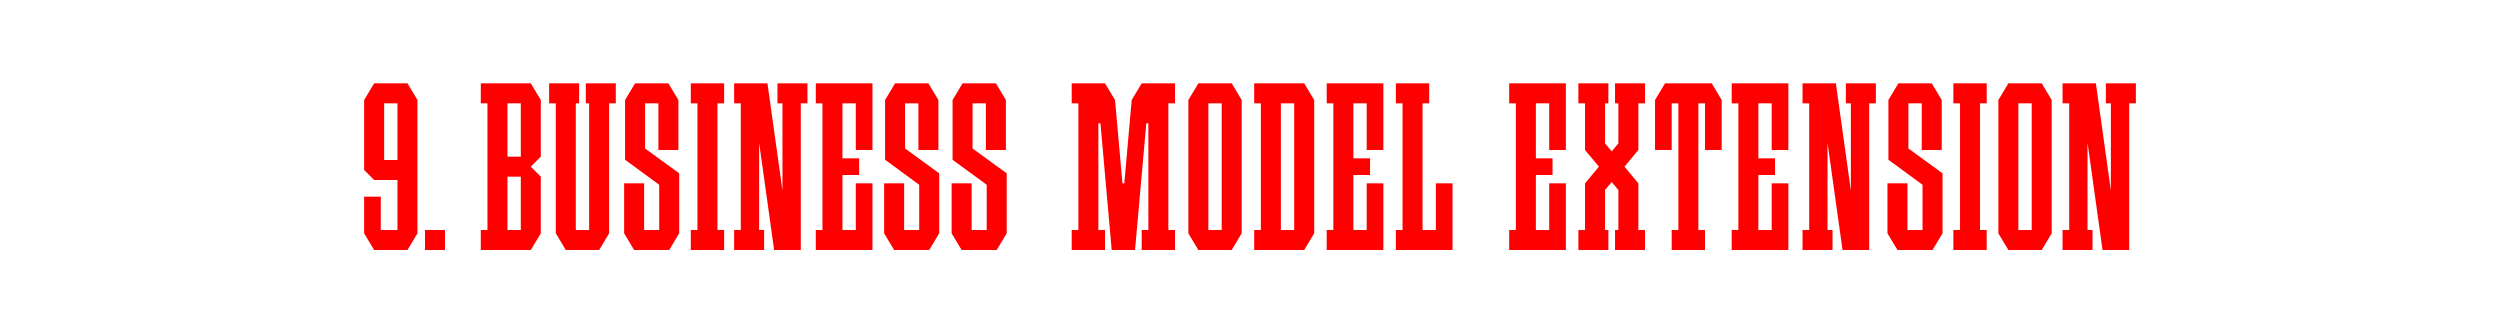 <?xml version="1.0" encoding="UTF-8"?> <svg xmlns="http://www.w3.org/2000/svg" viewBox="0 0 1500 200"> <defs> <style>.cls-1{fill:#fff;}.cls-2{fill:red;}</style> </defs> <g id="Layer_1"> <rect class="cls-1" width="1500" height="200"></rect> </g> <g id="Agate"> <g id="_9"> <g id="_Н3"> <rect class="cls-2" x="255" y="138" width="12" height="12"></rect> </g> <path class="cls-2" d="m244.48,50h-20l-6,10v42l6,6h14v30h-10v-20h-10v22l6,10h20l6-10V60l-6-10Zm-14,46v-34h8v34h-8Z"></path> <path class="cls-2" d="m318.48,50h-30v12h4v33.6h0,0v42.4h-4v12h30l6-10v-34l-6-6,6-6v-34l-6-10Zm-14,12h8v32h-8v-32Zm0,76v-32h8v32h-8Z"></path> <polygon class="cls-2" points="369.48 50 365.48 50 353.48 50 351.48 50 351.48 62 353.48 62 353.48 138 345.48 138 345.48 62 347.48 62 347.48 50 345.48 50 333.48 50 329.48 50 329.48 62 333.48 62 333.48 138 333.48 140 339.48 150 341.48 150 345.48 150 353.48 150 357.48 150 359.48 150 365.48 140 365.48 138 365.48 62 369.48 62 369.48 50"></polygon> <polygon class="cls-2" points="505.48 50 493.48 50 489.48 50 489.48 62 493.48 62 493.48 138 489.48 138 489.48 150 493.48 150 505.48 150 523.48 150 523.48 142 523.48 138 523.48 110 513.48 110 513.48 138 505.48 138 505.48 105 515.48 105 515.48 95 505.48 95 505.48 62 513.48 62 513.48 90 523.48 90 523.48 62 523.48 58 523.48 50 505.48 50"></polygon> <polygon class="cls-2" points="861.52 110 861.52 138 853.52 138 853.52 62 857.52 62 857.52 50 853.52 50 841.52 50 837.52 50 837.52 62 841.52 62 841.52 138 837.52 138 837.52 150 841.52 150 853.52 150 871.52 150 871.52 142 871.52 138 871.52 110 861.52 110"></polygon> <polygon class="cls-2" points="434.48 62 434.48 50 430.48 50 418.48 50 414.48 50 414.48 62 418.48 62 418.48 138 414.48 138 414.48 150 418.48 150 430.48 150 434.48 150 434.48 138 430.48 138 430.48 62 434.48 62"></polygon> <path class="cls-2" d="m782.52,50h-30v12h4v76h-4v12h30l6-10V60l-6-10Zm-14,88V62h8v76h-8Z"></path> <polygon class="cls-2" points="812.02 50 800.02 50 796.02 50 796.02 62 800.02 62 800.02 138 796.02 138 796.02 150 800.02 150 812.02 150 830.02 150 830.02 142 830.02 138 830.02 110 820.02 110 820.02 138 812.02 138 812.02 105 822.02 105 822.02 95 812.02 95 812.02 62 820.02 62 820.02 90 830.02 90 830.02 62 830.02 58 830.02 50 812.02 50"></polygon> <polygon class="cls-2" points="705.02 62 705.02 50 701.02 50 689.02 50 687.02 50 687.02 50 685.02 50 679.02 60 674.58 110 673.47 110 669.02 60 663.02 50 663.02 50 659.02 50 647.02 50 643.02 50 643.02 62 647.02 62 647.02 138 643.02 138 643.02 150 647.02 150 659.02 150 663.02 150 663.02 138 659.02 138 659.02 74 660.27 74 667.02 150 671.02 150 677.02 150 681.02 150 687.78 74 689.02 74 689.02 138 685.02 138 685.02 150 689.02 150 701.02 150 705.02 150 705.02 138 701.02 138 701.02 62 705.02 62"></polygon> <polygon class="cls-2" points="484.48 50 466.48 50 466.48 62 469.48 62 469.48 114.29 460.48 50 458.48 50 455.48 50 450.48 50 444.48 50 440.48 50 440.48 62 444.48 62 444.48 138 440.48 138 440.48 150 444.48 150 455.48 150 458.48 150 458.48 138 455.48 138 455.48 85.71 464.48 150 469.48 150 474.48 150 480.48 150 480.48 62 484.48 62 484.48 50"></polygon> <path class="cls-2" d="m739.02,50h-20l-6,10v80l6,10h20l6-10V60l-6-10Zm-14,88V62h8v76h-8Z"></path> <polygon class="cls-2" points="407.52 104 387.04 89.1 387.04 62 395.04 62 395.04 90.01 407.04 90 407.04 62 407.04 60.84 407.04 60 401.04 50 398.48 50 395.04 50 387.04 50 384.48 50 381.04 50 375.04 60 375.04 60.01 375.04 62 375.04 95.86 375.04 95.86 395.52 110.86 395.52 110.86 395.52 138 386.48 138 386.48 110 374.48 110 374.48 138 374.48 140 374.48 140 374.48 140 380.48 150 382.48 150 386.48 150 395.52 150 398.48 150 401.52 150 407.52 140.01 407.52 140.01 407.52 140 407.52 138 407.52 104 407.52 104"></polygon> <polygon class="cls-2" points="563.52 104 543.04 89.1 543.04 62 551.04 62 551.04 90.01 563.04 90 563.04 62 563.04 60.84 563.04 60 557.04 50 554.48 50 551.04 50 543.04 50 540.48 50 537.04 50 531.04 60 531.04 60.01 531.04 62 531.04 95.86 531.04 95.86 551.52 110.86 551.52 110.86 551.52 138 542.48 138 542.48 110 530.48 110 530.48 138 530.48 140 530.48 140 530.48 140 536.48 150 538.48 150 542.48 150 551.52 150 554.48 150 557.52 150 563.52 140.01 563.52 140.01 563.52 140 563.52 138 563.52 104 563.52 104"></polygon> <polygon class="cls-2" points="604.02 104 583.54 89.1 583.54 62 591.54 62 591.54 90.01 603.54 90 603.54 62 603.54 60.84 603.54 60 597.54 50 594.98 50 591.54 50 583.54 50 580.98 50 577.54 50 571.54 60 571.54 60.01 571.54 62 571.54 95.86 571.54 95.86 592.02 110.86 592.02 110.86 592.02 138 582.98 138 582.98 110 570.98 110 570.98 138 570.98 140 570.98 140 570.98 140 576.98 150 578.98 150 582.98 150 592.02 150 594.98 150 598.02 150 604.02 140.01 604.02 140.01 604.02 140 604.02 138 604.02 104 604.02 104"></polygon> <polygon class="cls-2" points="1192.02 62 1192.02 50 1188.02 50 1176.02 50 1172.02 50 1172.02 62 1176.02 62 1176.02 138 1172.02 138 1172.02 150 1176.02 150 1188.02 150 1192.02 150 1192.02 138 1188.02 138 1188.02 62 1192.02 62"></polygon> <polygon class="cls-2" points="921.52 50 909.52 50 905.52 50 905.52 62 909.52 62 909.52 138 905.52 138 905.52 150 909.52 150 921.52 150 939.52 150 939.52 142 939.52 138 939.52 110 929.52 110 929.52 138 921.52 138 921.52 105 931.52 105 931.52 95 921.52 95 921.52 62 929.52 62 929.52 90 939.52 90 939.52 62 939.52 58 939.52 50 921.52 50"></polygon> <polygon class="cls-2" points="1055.02 50 1043.02 50 1039.02 50 1039.02 62 1043.02 62 1043.02 138 1039.02 138 1039.02 150 1043.02 150 1055.02 150 1073.02 150 1073.02 142 1073.02 138 1073.02 110 1063.02 110 1063.02 138 1055.02 138 1055.02 105 1065.02 105 1065.02 95 1055.02 95 1055.02 62 1063.02 62 1063.02 90 1073.02 90 1073.02 62 1073.02 58 1073.02 50 1055.02 50"></polygon> <polygon class="cls-2" points="1125.52 50 1107.52 50 1107.52 62 1110.52 62 1110.52 114.29 1101.52 50 1099.52 50 1096.52 50 1091.52 50 1085.52 50 1081.52 50 1081.52 62 1085.52 62 1085.52 138 1081.52 138 1081.52 150 1085.52 150 1096.52 150 1099.52 150 1099.52 138 1096.52 138 1096.52 85.71 1105.52 150 1110.52 150 1115.52 150 1121.52 150 1121.52 62 1125.52 62 1125.52 50"></polygon> <polygon class="cls-2" points="1281.52 50 1263.52 50 1263.52 62 1266.52 62 1266.52 114.29 1257.52 50 1255.52 50 1252.52 50 1247.52 50 1241.52 50 1237.52 50 1237.52 62 1241.52 62 1241.52 138 1237.52 138 1237.52 150 1241.52 150 1252.52 150 1255.52 150 1255.52 138 1252.52 138 1252.52 85.71 1261.52 150 1266.52 150 1271.52 150 1277.52 150 1277.52 62 1281.52 62 1281.52 50"></polygon> <path class="cls-2" d="m1225.02,50h-20l-6,10v80l6,10h20l6-10V60l-6-10Zm-14,88V62h8v76h-8Z"></path> <polygon class="cls-2" points="1165.52 104 1145.04 89.1 1145.04 62 1153.04 62 1153.04 90.01 1165.04 90 1165.04 62 1165.04 60.84 1165.04 60 1159.04 50 1156.48 50 1153.04 50 1145.04 50 1142.48 50 1139.04 50 1133.04 60 1133.04 60.01 1133.04 62 1133.04 95.86 1133.04 95.86 1153.52 110.86 1153.52 110.86 1153.52 138 1144.48 138 1144.48 110 1132.48 110 1132.48 138 1132.48 140 1132.48 140 1132.48 140 1138.48 150 1140.48 150 1144.48 150 1153.52 150 1156.48 150 1159.52 150 1165.52 140.01 1165.52 140.01 1165.52 140 1165.52 138 1165.52 104 1165.52 104"></polygon> <polygon class="cls-2" points="1027.02 50 1025.02 50 1021.02 50 1019.02 50 1007.02 50 1005.02 50 1001.02 50 999.02 50 993.02 60 993.02 62 993.02 90 1003.02 90 1003.02 62 1005.02 62 1007.02 62 1007.02 138 1003.02 138 1003.02 150 1007.02 150 1019.02 150 1023.02 150 1023.02 138 1019.02 138 1019.02 62 1021.02 62 1023.02 62 1023.02 90 1033.02 90 1033.02 62 1033.02 60 1027.02 50"></polygon> <polygon class="cls-2" points="983.02 62 987.02 62 987.02 50 983.02 50 971.02 50 969.02 50 969.02 62 971.02 62 971.02 86 967.02 90.8 963.02 86 963.02 62 965.02 62 965.02 50 963.02 50 951.02 50 947.02 50 947.02 62 951.02 62 951.02 90 959.36 100 951.02 110 951.02 138 947.02 138 947.02 150 951.02 150 963.02 150 965.02 150 965.02 138 963.02 138 963.02 114 967.02 109.2 971.02 114 971.02 138 969.02 138 969.02 150 971.02 150 983.02 150 987.02 150 987.02 138 983.02 138 983.02 110 974.69 100 983.02 90 983.02 62"></polygon> </g> </g> </svg> 
